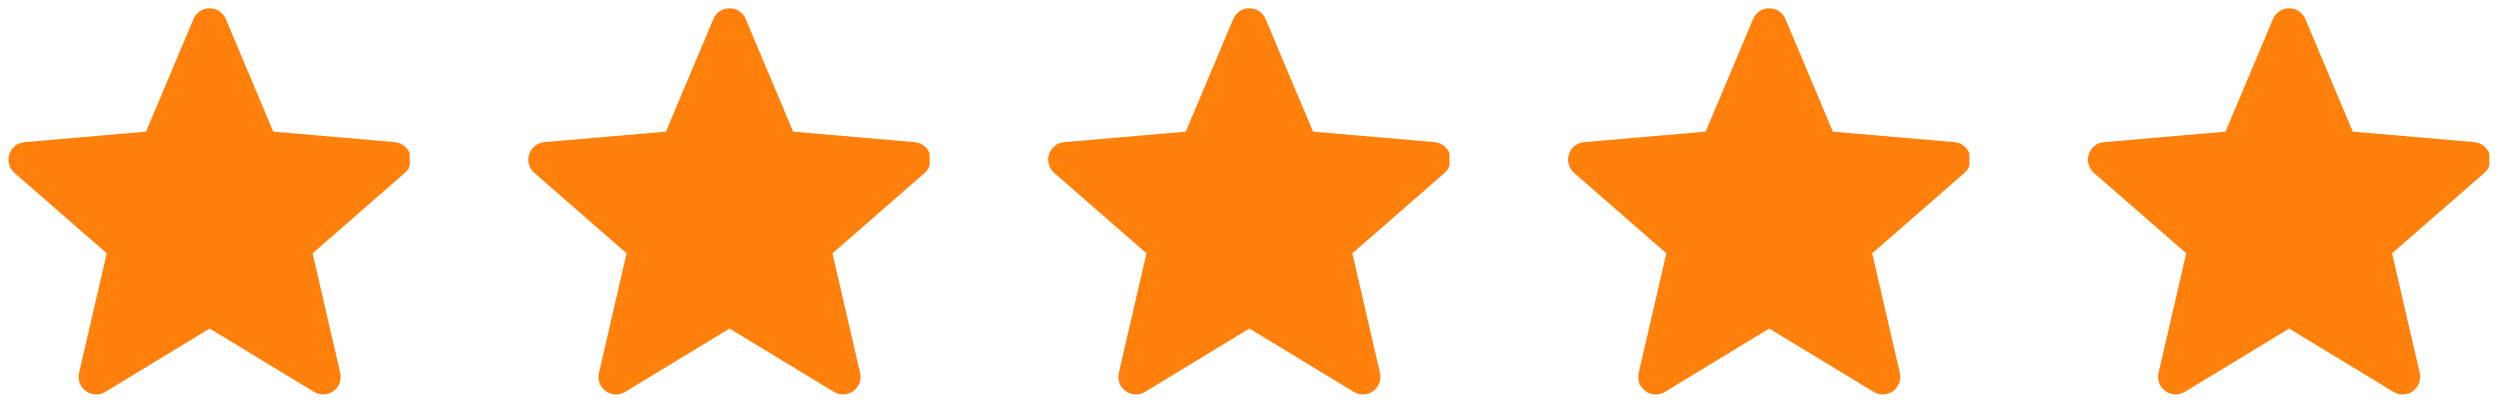 <svg width="149" height="25" viewBox="0 0 149 25" fill="none" xmlns="http://www.w3.org/2000/svg">
<g clip-path="url(#clip0_14_93)">
<path d="M5.729 23.51C5.513 23.51 5.299 23.444 5.116 23.31C4.777 23.064 4.618 22.637 4.713 22.228L6.362 15.099L0.862 10.305C0.545 10.028 0.425 9.59 0.555 9.191C0.684 8.791 1.04 8.508 1.456 8.472L8.703 7.846L11.535 1.129C11.697 0.741 12.076 0.49 12.495 0.49C12.914 0.49 13.293 0.741 13.456 1.128L16.287 7.846L23.535 8.472C23.952 8.508 24.307 8.791 24.437 9.191C24.566 9.59 24.445 10.028 24.129 10.305L18.63 15.099L20.278 22.228C20.373 22.637 20.213 23.064 19.874 23.31C19.532 23.557 19.077 23.575 18.722 23.359L12.495 19.581L6.269 23.359C6.103 23.459 5.915 23.51 5.729 23.51Z" fill="#FF800A"/>
</g>
<g clip-path="url(#clip1_14_93)">
<path d="M36.714 23.51C36.498 23.51 36.284 23.444 36.101 23.31C35.761 23.064 35.602 22.637 35.697 22.228L37.346 15.099L31.847 10.305C31.53 10.028 31.409 9.59 31.54 9.191C31.669 8.791 32.025 8.508 32.44 8.472L39.688 7.846L42.52 1.129C42.682 0.741 43.06 0.49 43.479 0.49C43.899 0.49 44.278 0.741 44.44 1.128L47.272 7.846L54.519 8.472C54.937 8.508 55.291 8.791 55.421 9.191C55.55 9.59 55.429 10.028 55.114 10.305L49.614 15.099L51.262 22.228C51.357 22.637 51.197 23.064 50.858 23.31C50.517 23.557 50.062 23.575 49.706 23.359L43.479 19.581L37.253 23.359C37.087 23.459 36.899 23.51 36.714 23.51Z" fill="#FF800A"/>
</g>
<g clip-path="url(#clip2_14_93)">
<path d="M67.698 23.51C67.482 23.51 67.268 23.444 67.085 23.31C66.746 23.064 66.587 22.637 66.681 22.228L68.33 15.099L62.831 10.305C62.514 10.028 62.393 9.59 62.524 9.191C62.653 8.791 63.009 8.508 63.425 8.472L70.672 7.846L73.504 1.129C73.666 0.741 74.045 0.49 74.463 0.49C74.883 0.49 75.262 0.741 75.425 1.128L78.256 7.846L85.503 8.472C85.921 8.508 86.276 8.791 86.406 9.191C86.535 9.59 86.414 10.028 86.098 10.305L80.599 15.099L82.246 22.228C82.341 22.637 82.181 23.064 81.843 23.31C81.501 23.557 81.046 23.575 80.69 23.359L74.463 19.581L68.237 23.359C68.072 23.459 67.884 23.51 67.698 23.51Z" fill="#FF800A"/>
</g>
<g clip-path="url(#clip3_14_93)">
<path d="M98.682 23.51C98.466 23.51 98.252 23.444 98.07 23.31C97.73 23.064 97.571 22.637 97.666 22.228L99.315 15.099L93.815 10.305C93.499 10.028 93.378 9.59 93.509 9.191C93.638 8.791 93.993 8.508 94.409 8.472L101.656 7.846L104.488 1.129C104.65 0.741 105.029 0.49 105.448 0.49C105.868 0.49 106.246 0.741 106.409 1.128L109.24 7.846L116.488 8.472C116.905 8.508 117.26 8.791 117.39 9.191C117.519 9.59 117.398 10.028 117.082 10.305L111.583 15.099L113.231 22.228C113.326 22.637 113.166 23.064 112.827 23.31C112.485 23.557 112.031 23.575 111.675 23.359L105.448 19.581L99.222 23.359C99.056 23.459 98.868 23.51 98.682 23.51Z" fill="#FF800A"/>
</g>
<g clip-path="url(#clip4_14_93)">
<path d="M129.667 23.51C129.451 23.51 129.237 23.444 129.054 23.31C128.714 23.064 128.555 22.637 128.65 22.228L130.299 15.099L124.8 10.305C124.483 10.028 124.362 9.59 124.493 9.191C124.622 8.791 124.978 8.508 125.393 8.472L132.641 7.846L135.473 1.129C135.635 0.741 136.013 0.49 136.432 0.49C136.852 0.49 137.231 0.741 137.394 1.128L140.225 7.846L147.472 8.472C147.89 8.508 148.245 8.791 148.374 9.191C148.503 9.59 148.382 10.028 148.067 10.305L142.567 15.099L144.215 22.228C144.31 22.637 144.15 23.064 143.811 23.31C143.47 23.557 143.015 23.575 142.659 23.359L136.432 19.581L130.206 23.359C130.04 23.459 129.852 23.51 129.667 23.51Z" fill="#FF800A"/>
</g>
<defs>
<clipPath id="clip0_14_93">
<rect width="23.984" height="23.984" fill="white" transform="translate(0.438 0.5)"/>
</clipPath>
<clipPath id="clip1_14_93">
<rect width="23.984" height="23.984" fill="white" transform="translate(31.422 0.5)"/>
</clipPath>
<clipPath id="clip2_14_93">
<rect width="23.984" height="23.984" fill="white" transform="translate(62.406 0.5)"/>
</clipPath>
<clipPath id="clip3_14_93">
<rect width="23.984" height="23.984" fill="white" transform="translate(93.391 0.5)"/>
</clipPath>
<clipPath id="clip4_14_93">
<rect width="23.984" height="23.984" fill="white" transform="translate(124.375 0.5)"/>
</clipPath>
</defs>
</svg>
